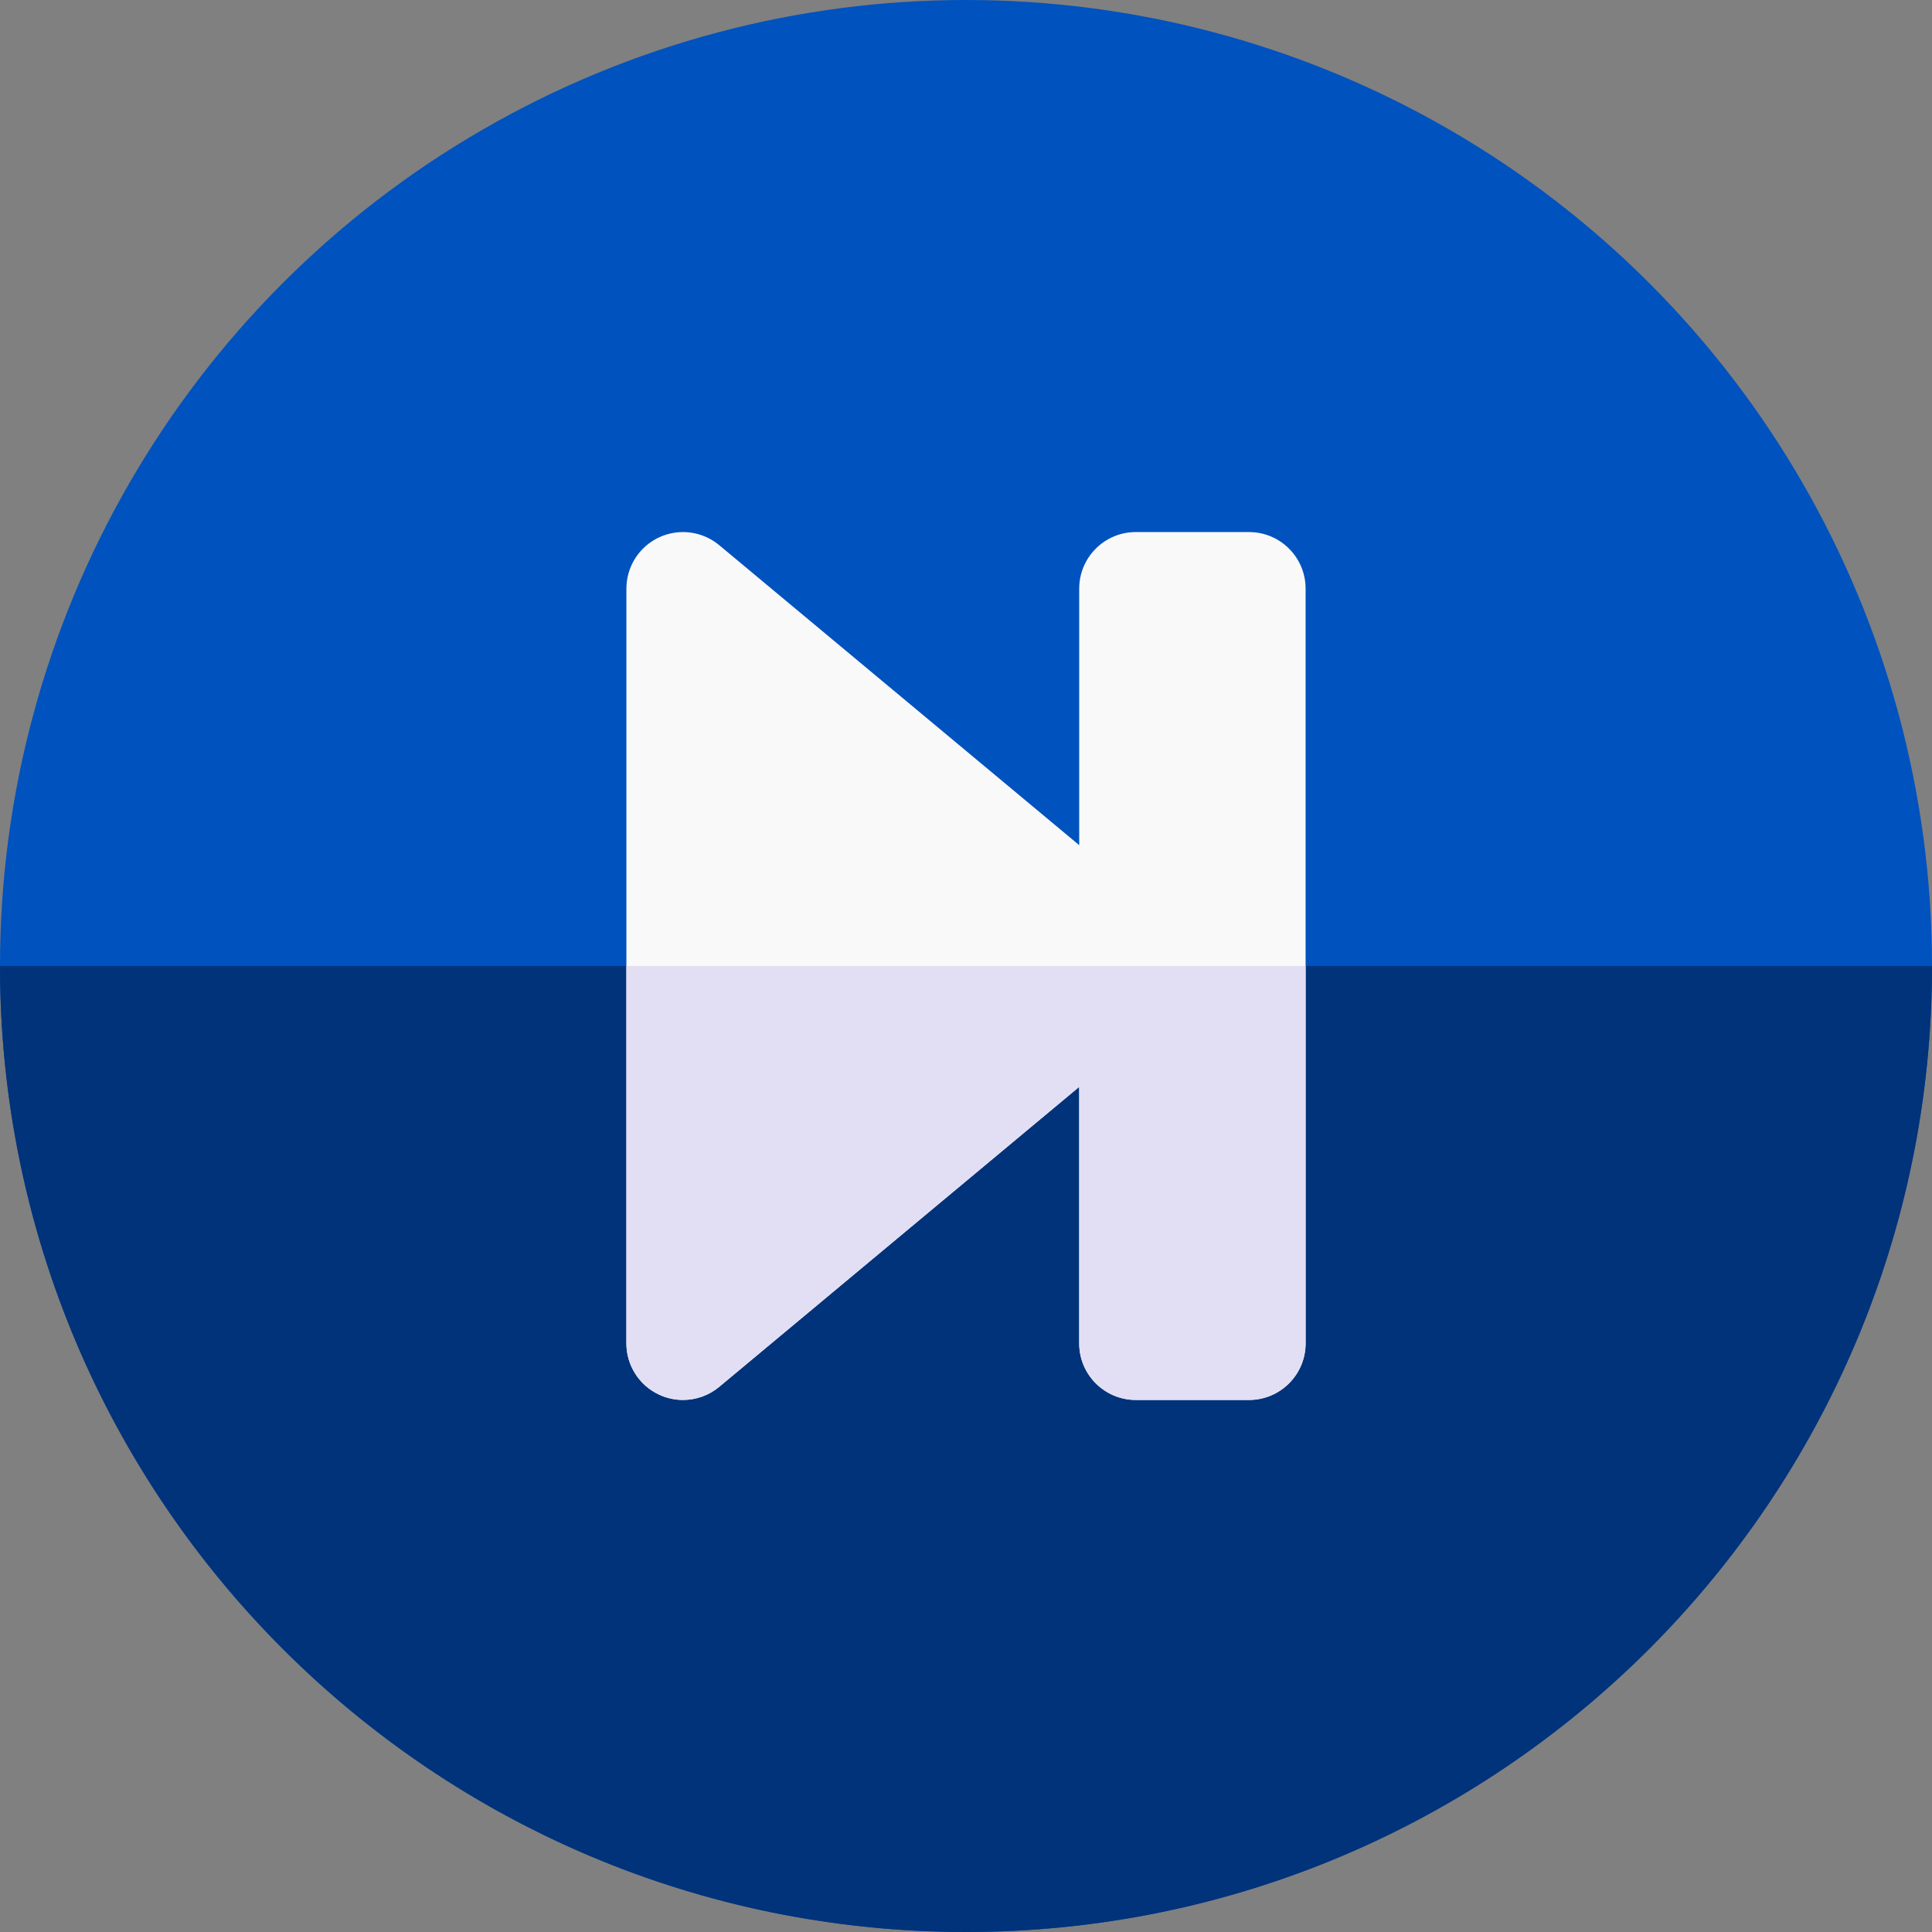 <svg id="Capa_1" enable-background="new 0 0 512 512" height="512" viewBox="0 0 512 512" width="512" xmlns="http://www.w3.org/2000/svg"><rect x="0" y="0" width="512" height="512" fill="#808080" stroke="none"/><g><circle cx="256" cy="256" fill="#0052be" r="256"/><path d="m512 256h-512c0 141.385 114.615 256 256 256s256-114.615 256-256z" fill="#00337a"/><path d="m331 141h-30c-8.284 0-15 6.716-15 15v67.974l-95.397-79.498c-4.47-3.726-10.692-4.528-15.965-2.061-5.271 2.47-8.638 7.765-8.638 13.585v200c0 5.82 3.367 11.115 8.638 13.584 2.03.951 4.201 1.416 6.359 1.416 3.445 0 6.856-1.186 9.605-3.477l95.398-79.497v67.974c0 8.284 6.716 15 15 15h30c8.284 0 15-6.716 15-15v-200c0-8.284-6.716-15-15-15z" fill="#f9f9f9"/><path d="m166 256v100c0 5.82 3.367 11.115 8.638 13.584 2.03.951 4.201 1.416 6.359 1.416 3.445 0 6.856-1.186 9.605-3.477l95.398-79.497v67.974c0 8.284 6.716 15 15 15h30c8.284 0 15-6.716 15-15v-100z" fill="#e2dff4"/></g></svg>